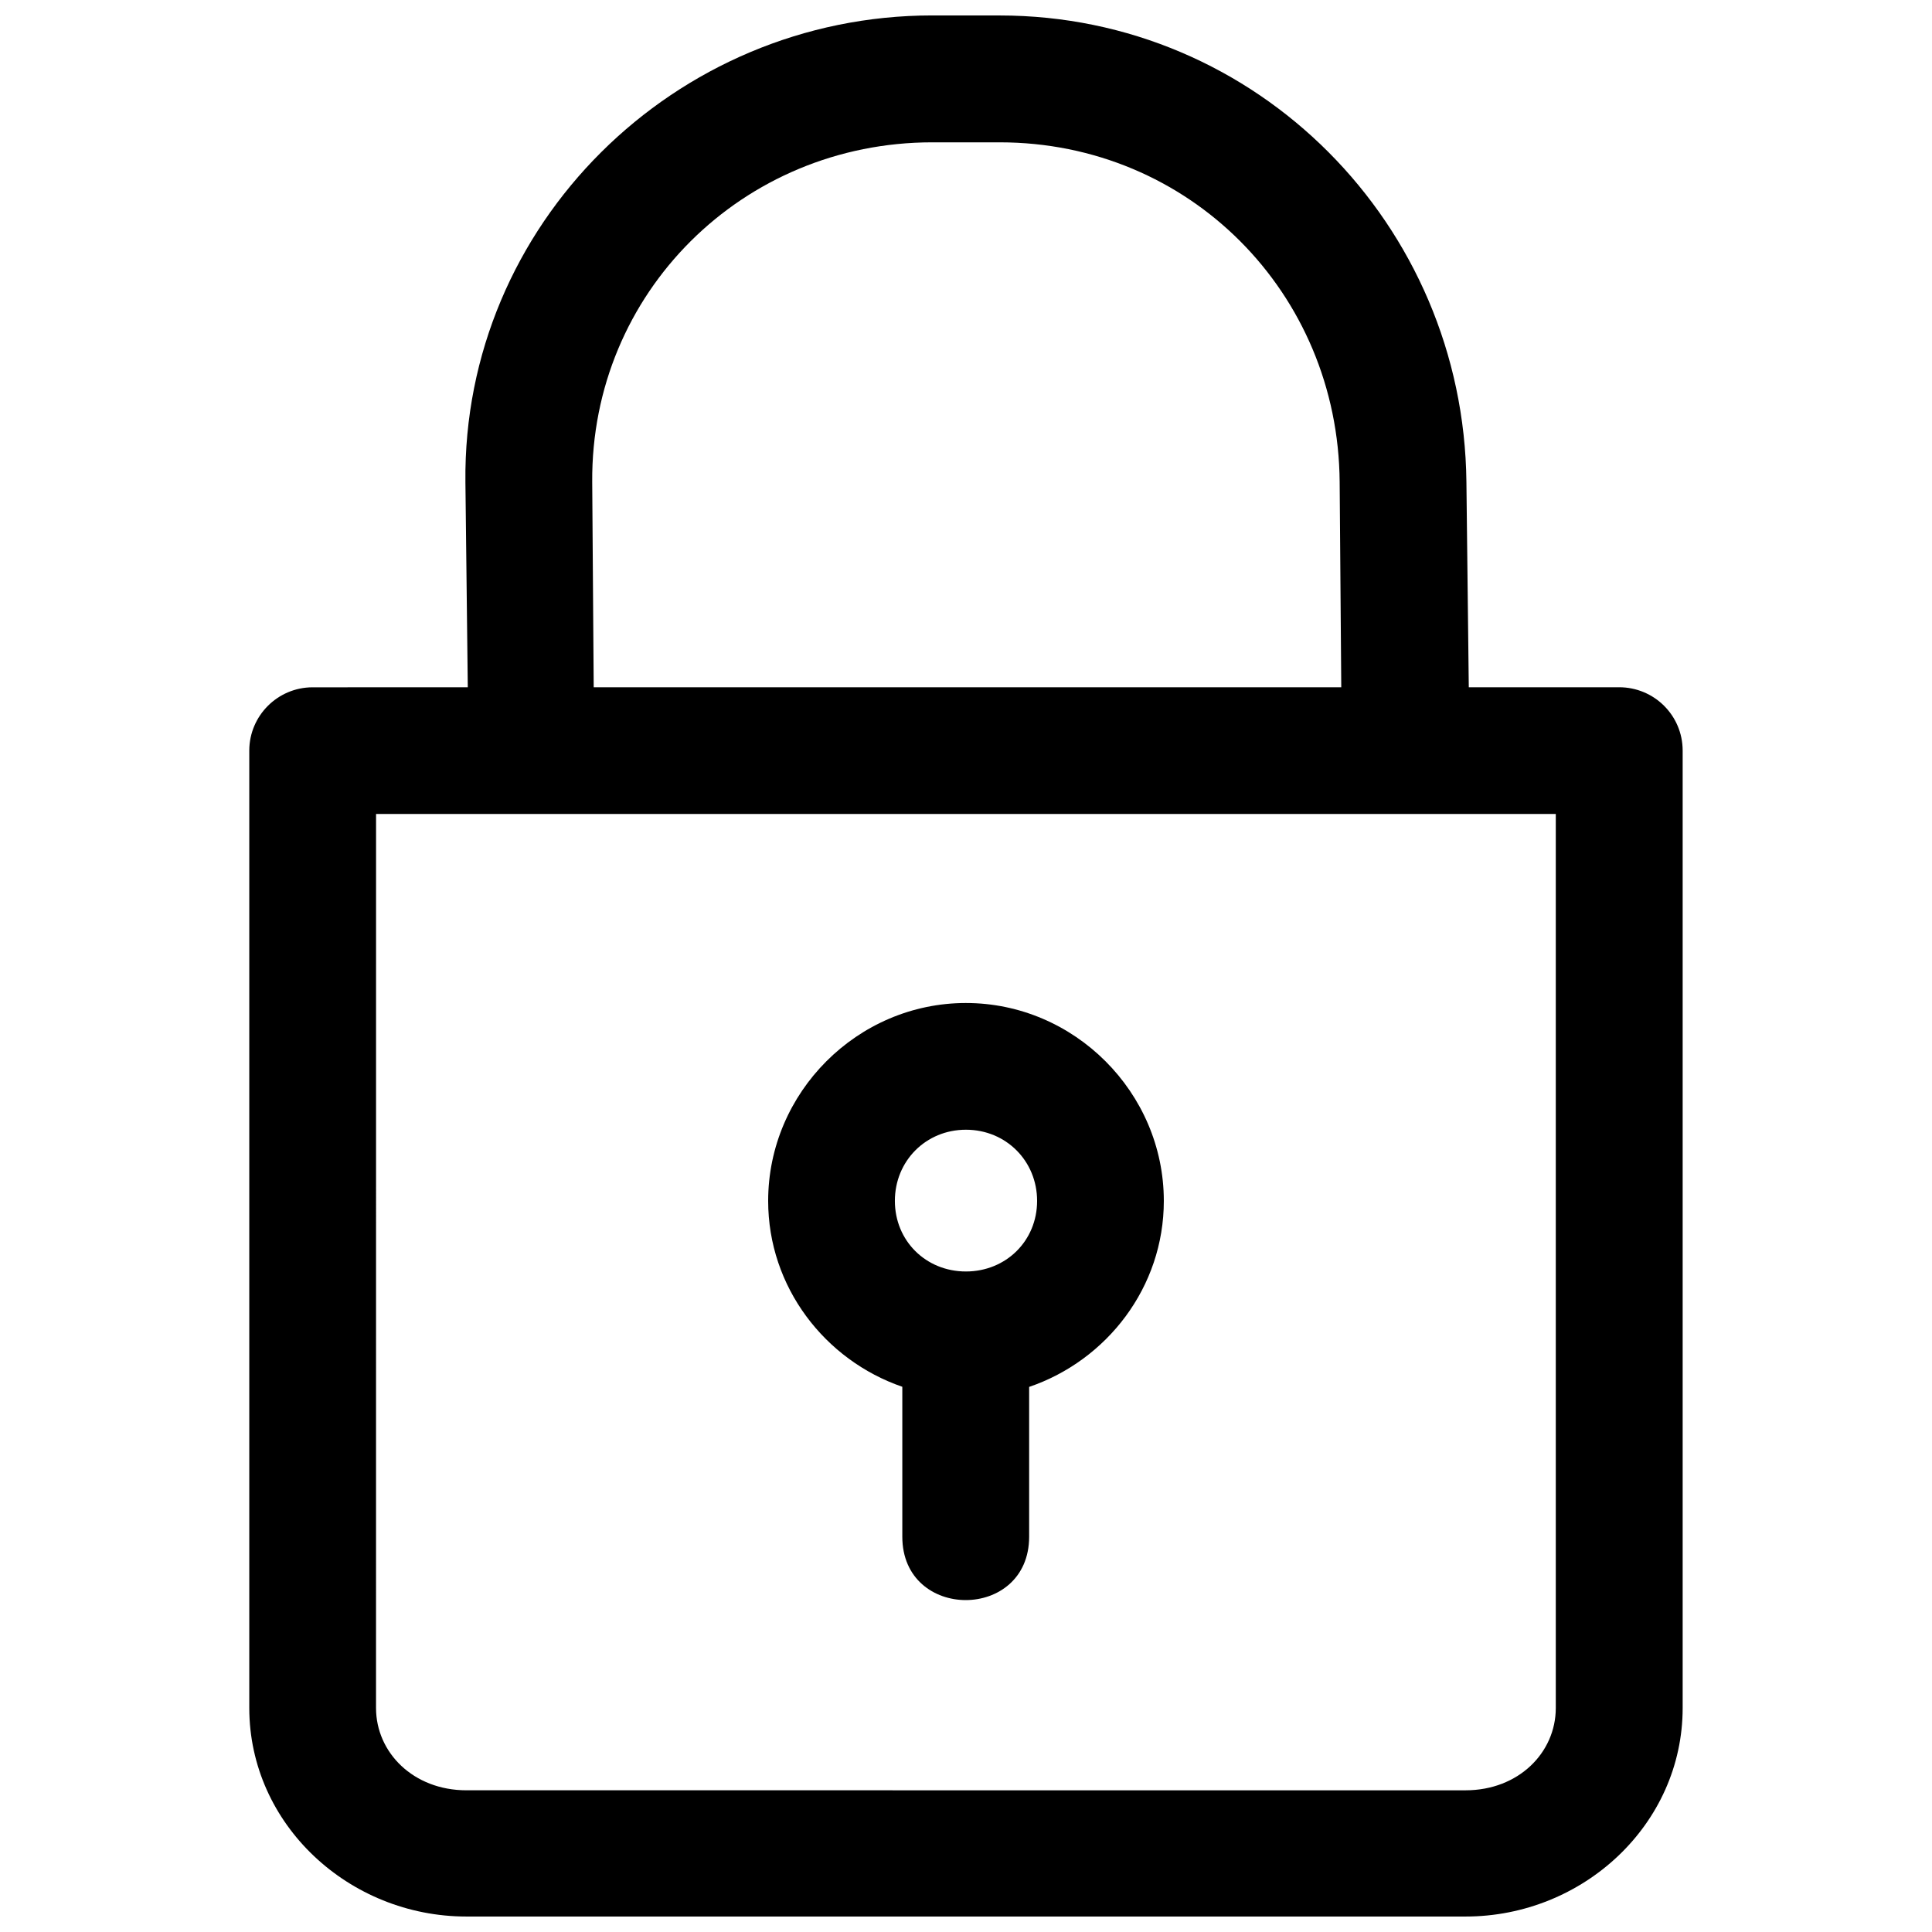 <?xml version="1.0" encoding="UTF-8"?>
<!-- The Best Svg Icon site in the world: iconSvg.co, Visit us! https://iconsvg.co -->
<svg width="800px" height="800px" version="1.1" viewBox="144 144 512 512" xmlns="http://www.w3.org/2000/svg">
 <defs>
  <clipPath id="a">
   <path d="m210 148.09h380v503.81h-380z"/>
  </clipPath>
 </defs>
 <g clip-path="url(#a)">
  <path d="m391.05 148.09c-68.234 0-124.46 55.434-123.71 123.64l0.629 54.41-41.172 0.004c-9.211 0.031-16.703 7.512-16.734 16.734v253.76c0.016 30.891 26.449 55.262 57.543 55.262h264.79c31.094 0 57.527-24.371 57.527-55.277v-253.76c-0.031-9.289-7.574-16.75-16.863-16.734h-39.816l-0.629-54.41c-0.723-68.191-55.465-123.62-123.71-123.62zm0 33.629h17.871c50.223 0 89.727 39.879 90.102 90.008l0.426 54.41-198.11 0.004-0.395-54.414c-0.363-50.129 39.895-89.992 90.102-90.008zm-147.39 177.99h312.64v236.92c0 11.84-9.871 21.82-23.914 21.82l-264.79-0.004c-14.027 0-23.945-9.98-23.945-21.82zm156.32 50.098c-28.75 0-52.41 23.711-52.41 52.445 0 22.828 15.02 42.195 35.551 49.262v39.723c0 22.402 33.613 22.402 33.613 0v-39.691c20.625-7.039 35.691-26.434 35.691-49.293-0.004-28.734-23.699-52.445-52.445-52.445zm0 33.582c10.629 0 18.863 8.297 18.863 18.863 0 10.562-8.234 18.703-18.863 18.703s-18.828-8.141-18.828-18.703c-0.004-10.566 8.199-18.863 18.828-18.863z"/>
 </g>
</svg>